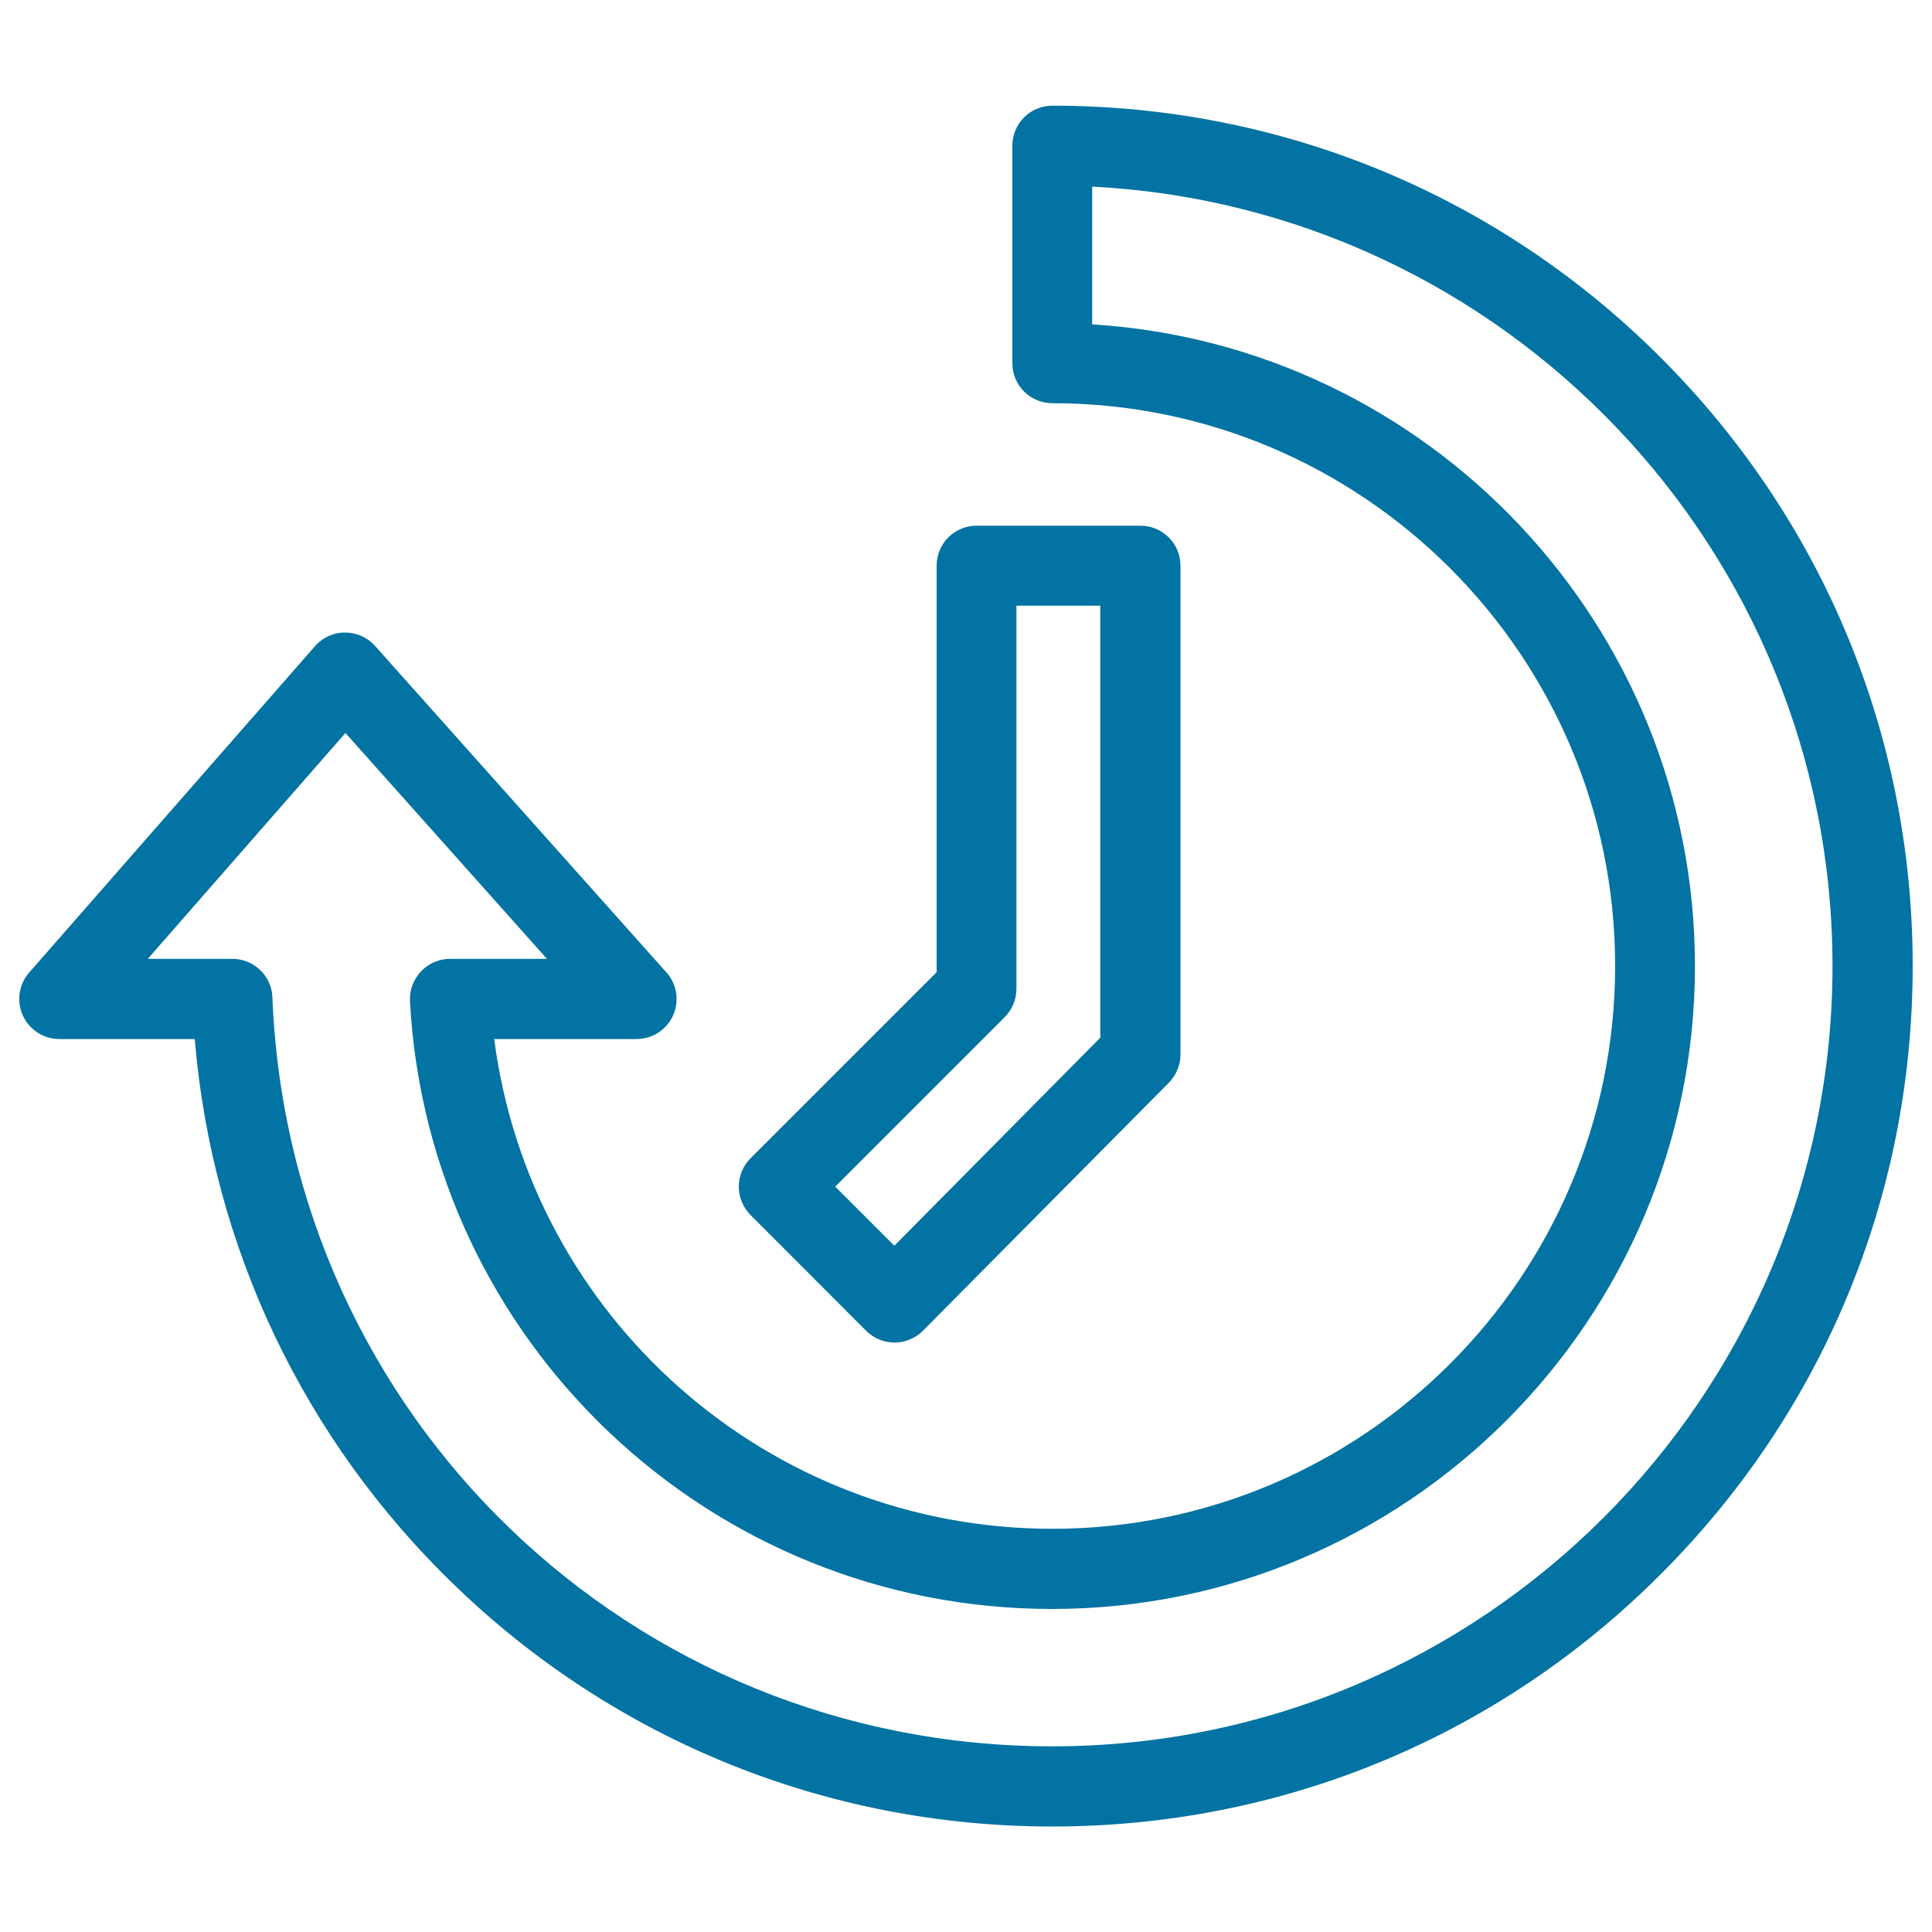 <svg xmlns="http://www.w3.org/2000/svg" viewBox="0 0 1000 1000" style="fill:#0273a2">
<title>Delivery Time SVG icon</title>
<g><path d="M448.3,688.8c3.9,3.9,9.2,6.1,14.7,6.1c0,0,0,0,0,0c5.5,0,10.8-2.2,14.7-6.1l127.3-128.4c3.8-3.9,6-9.1,6-14.6V292.8c0-11.5-9.3-20.7-20.7-20.7h-84.8c-11.5,0-20.7,9.3-20.7,20.7v210.4l-96.3,96.3c-3.9,3.9-6.1,9.2-6.1,14.7s2.2,10.8,6.1,14.7L448.3,688.8z M520,526.5c3.9-3.9,6.1-9.2,6.1-14.7V313.5h43.4v223.6L462.9,644.8l-30.6-30.6L520,526.5z"/><path d="M859.6,185.1c-84.1-84.1-196-130.4-314.9-130.4c-11.5,0-20.7,9.3-20.7,20.7V188c0,11.5,9.3,20.7,20.7,20.7c160.6,0,291.3,130.7,291.3,291.3c0,160.6-130.7,291.3-291.3,291.3c-147.4,0-270.3-109.7-288.9-253.5h73.7c0,0,0,0,0,0c11.5,0,20.7-9.3,20.7-20.7c0-5.7-2.3-10.9-6-14.6L194.1,334.3c-3.9-4.4-9.6-6.9-15.5-6.9c0,0-0.1,0-0.1,0c-5.9,0-11.6,2.6-15.5,7.1L15.1,503.4c-5.4,6.1-6.6,14.8-3.3,22.2c3.4,7.4,10.7,12.2,18.9,12.2h70.1c9,107.6,56.4,207.5,134.8,283c83.4,80.4,193.1,124.6,309,124.6c119,0,230.8-46.3,314.9-130.5C943.7,730.8,990,619,990,500C990,381,943.7,269.2,859.6,185.1z M544.6,903.9c-217.7,0-395-170.3-403.6-387.7c-0.4-11.1-9.6-19.9-20.7-19.9H76.5l102.3-116.9l104.3,116.9H233c-5.7,0-11.1,2.3-15.1,6.5c-3.9,4.1-6,9.7-5.7,15.4c9.5,176.4,155.5,314.6,332.3,314.6c183.5,0,332.8-149.3,332.8-332.8c0-176.5-138.2-321.4-312-332.1V96.6C778.5,107.5,948.5,284.2,948.5,500C948.5,722.7,767.3,903.9,544.6,903.9z"/></g>
</svg>